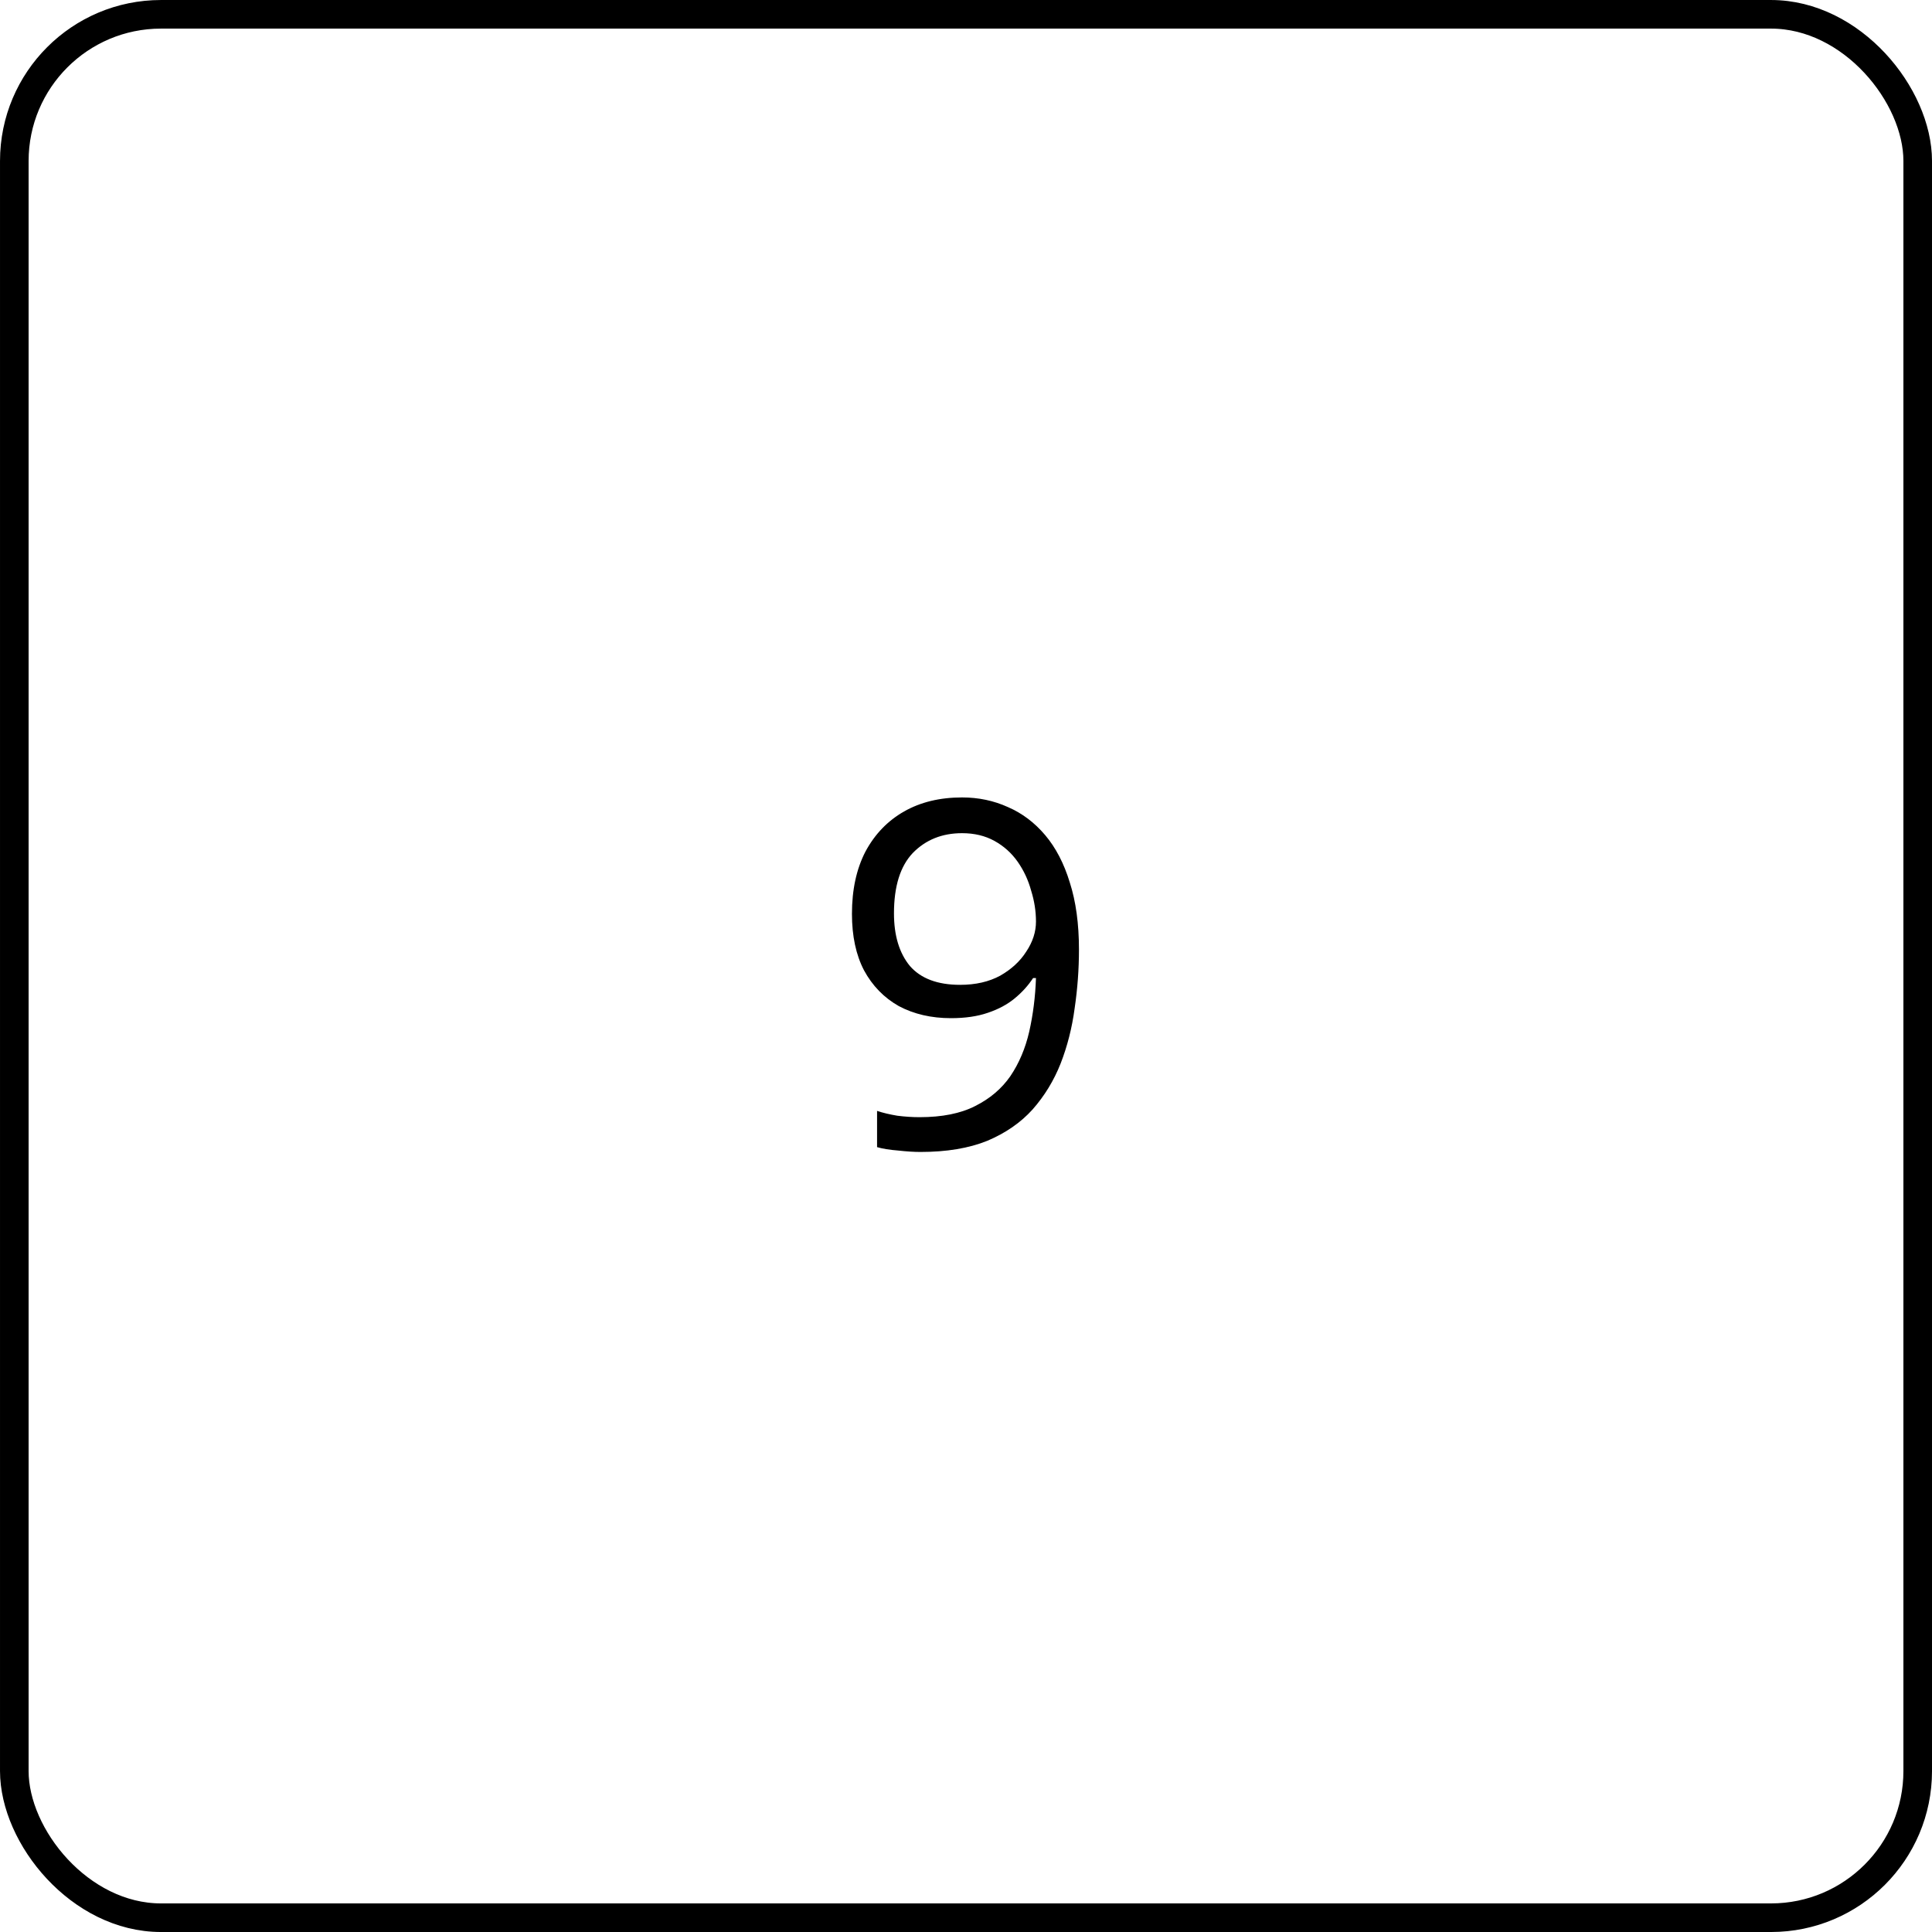 <svg width="96" height="96" viewBox="0 0 96 96" fill="none" xmlns="http://www.w3.org/2000/svg">
<rect x="0.711" y="0.711" width="94.579" height="94.579" rx="7.289" stroke="black" stroke-width="1.421"/>
<path d="M53.613 47.184C53.613 48.16 53.541 49.136 53.397 50.112C53.269 51.072 53.037 51.984 52.701 52.848C52.365 53.696 51.901 54.456 51.309 55.128C50.717 55.784 49.965 56.304 49.053 56.688C48.141 57.056 47.037 57.24 45.741 57.24C45.421 57.24 45.045 57.216 44.613 57.168C44.197 57.136 43.853 57.08 43.581 57V55.2C43.869 55.296 44.205 55.376 44.589 55.44C44.973 55.488 45.341 55.512 45.693 55.512C46.813 55.512 47.733 55.328 48.453 54.96C49.189 54.592 49.773 54.096 50.205 53.472C50.637 52.832 50.949 52.096 51.141 51.264C51.333 50.416 51.445 49.528 51.477 48.6H51.333C51.093 48.968 50.789 49.304 50.421 49.608C50.053 49.912 49.605 50.152 49.077 50.328C48.565 50.504 47.957 50.592 47.253 50.592C46.277 50.592 45.413 50.392 44.661 49.992C43.925 49.576 43.349 48.984 42.933 48.216C42.533 47.448 42.333 46.512 42.333 45.408C42.333 44.208 42.557 43.176 43.005 42.312C43.469 41.448 44.109 40.784 44.925 40.32C45.741 39.856 46.701 39.624 47.805 39.624C48.621 39.624 49.381 39.784 50.085 40.104C50.789 40.408 51.405 40.872 51.933 41.496C52.461 42.12 52.869 42.904 53.157 43.848C53.461 44.792 53.613 45.904 53.613 47.184ZM47.805 41.4C46.813 41.4 45.997 41.728 45.357 42.384C44.733 43.04 44.421 44.04 44.421 45.384C44.421 46.488 44.685 47.36 45.213 48C45.757 48.624 46.589 48.936 47.709 48.936C48.477 48.936 49.141 48.784 49.701 48.48C50.261 48.16 50.693 47.76 50.997 47.28C51.317 46.8 51.477 46.304 51.477 45.792C51.477 45.28 51.397 44.768 51.237 44.256C51.093 43.728 50.869 43.248 50.565 42.816C50.261 42.384 49.877 42.04 49.413 41.784C48.949 41.528 48.413 41.4 47.805 41.4Z" fill="black"/>
</svg>
